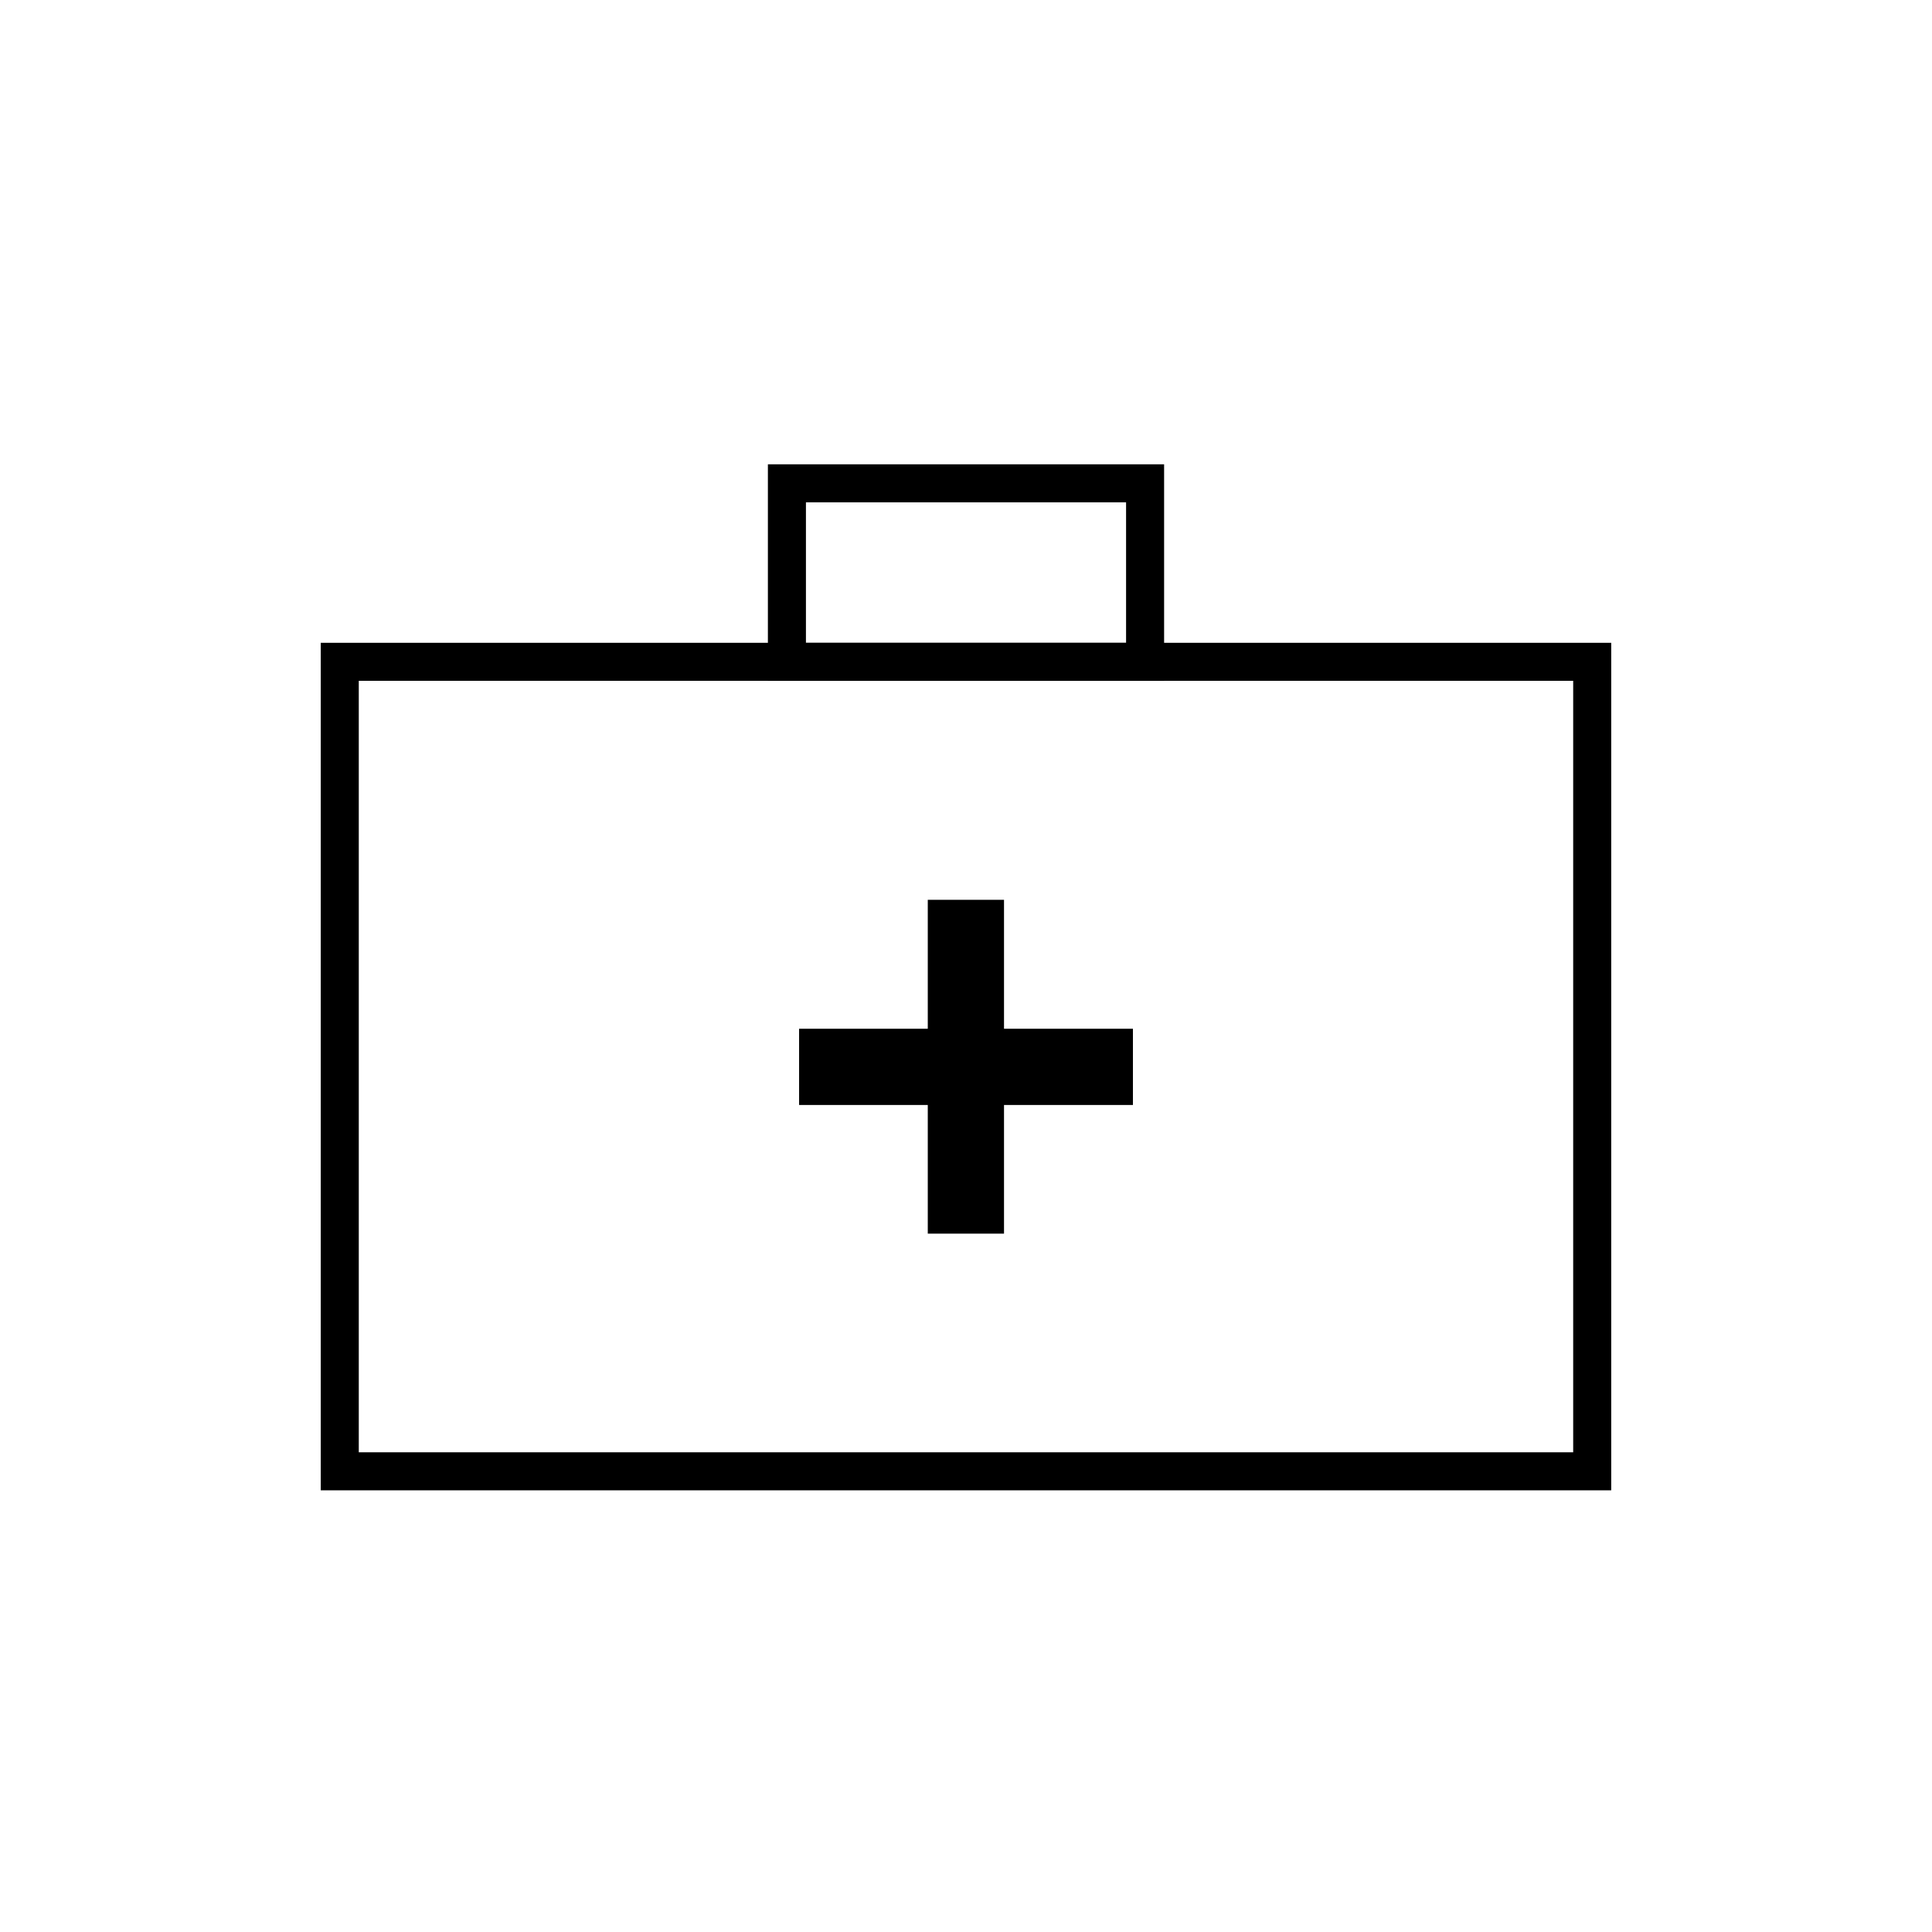 <?xml version="1.0" encoding="UTF-8"?>
<!-- Uploaded to: ICON Repo, www.svgrepo.com, Generator: ICON Repo Mixer Tools -->
<svg fill="#000000" width="800px" height="800px" version="1.1" viewBox="144 144 512 512" xmlns="http://www.w3.org/2000/svg">
 <g>
  <path d="m570.99 538.95h-341.99v-224.6h341.99zm-331.91-10.078h321.83v-204.45h-321.83z"/>
  <path d="m452.5 324.43h-105v-57.383h105zm-94.918-10.074h84.84v-37.23h-84.84z"/>
  <path d="m389.87 382.46h20.203v88.469h-20.203z"/>
  <path d="m355.77 436.83v-20.203h88.469v20.203z"/>
 </g>
</svg>